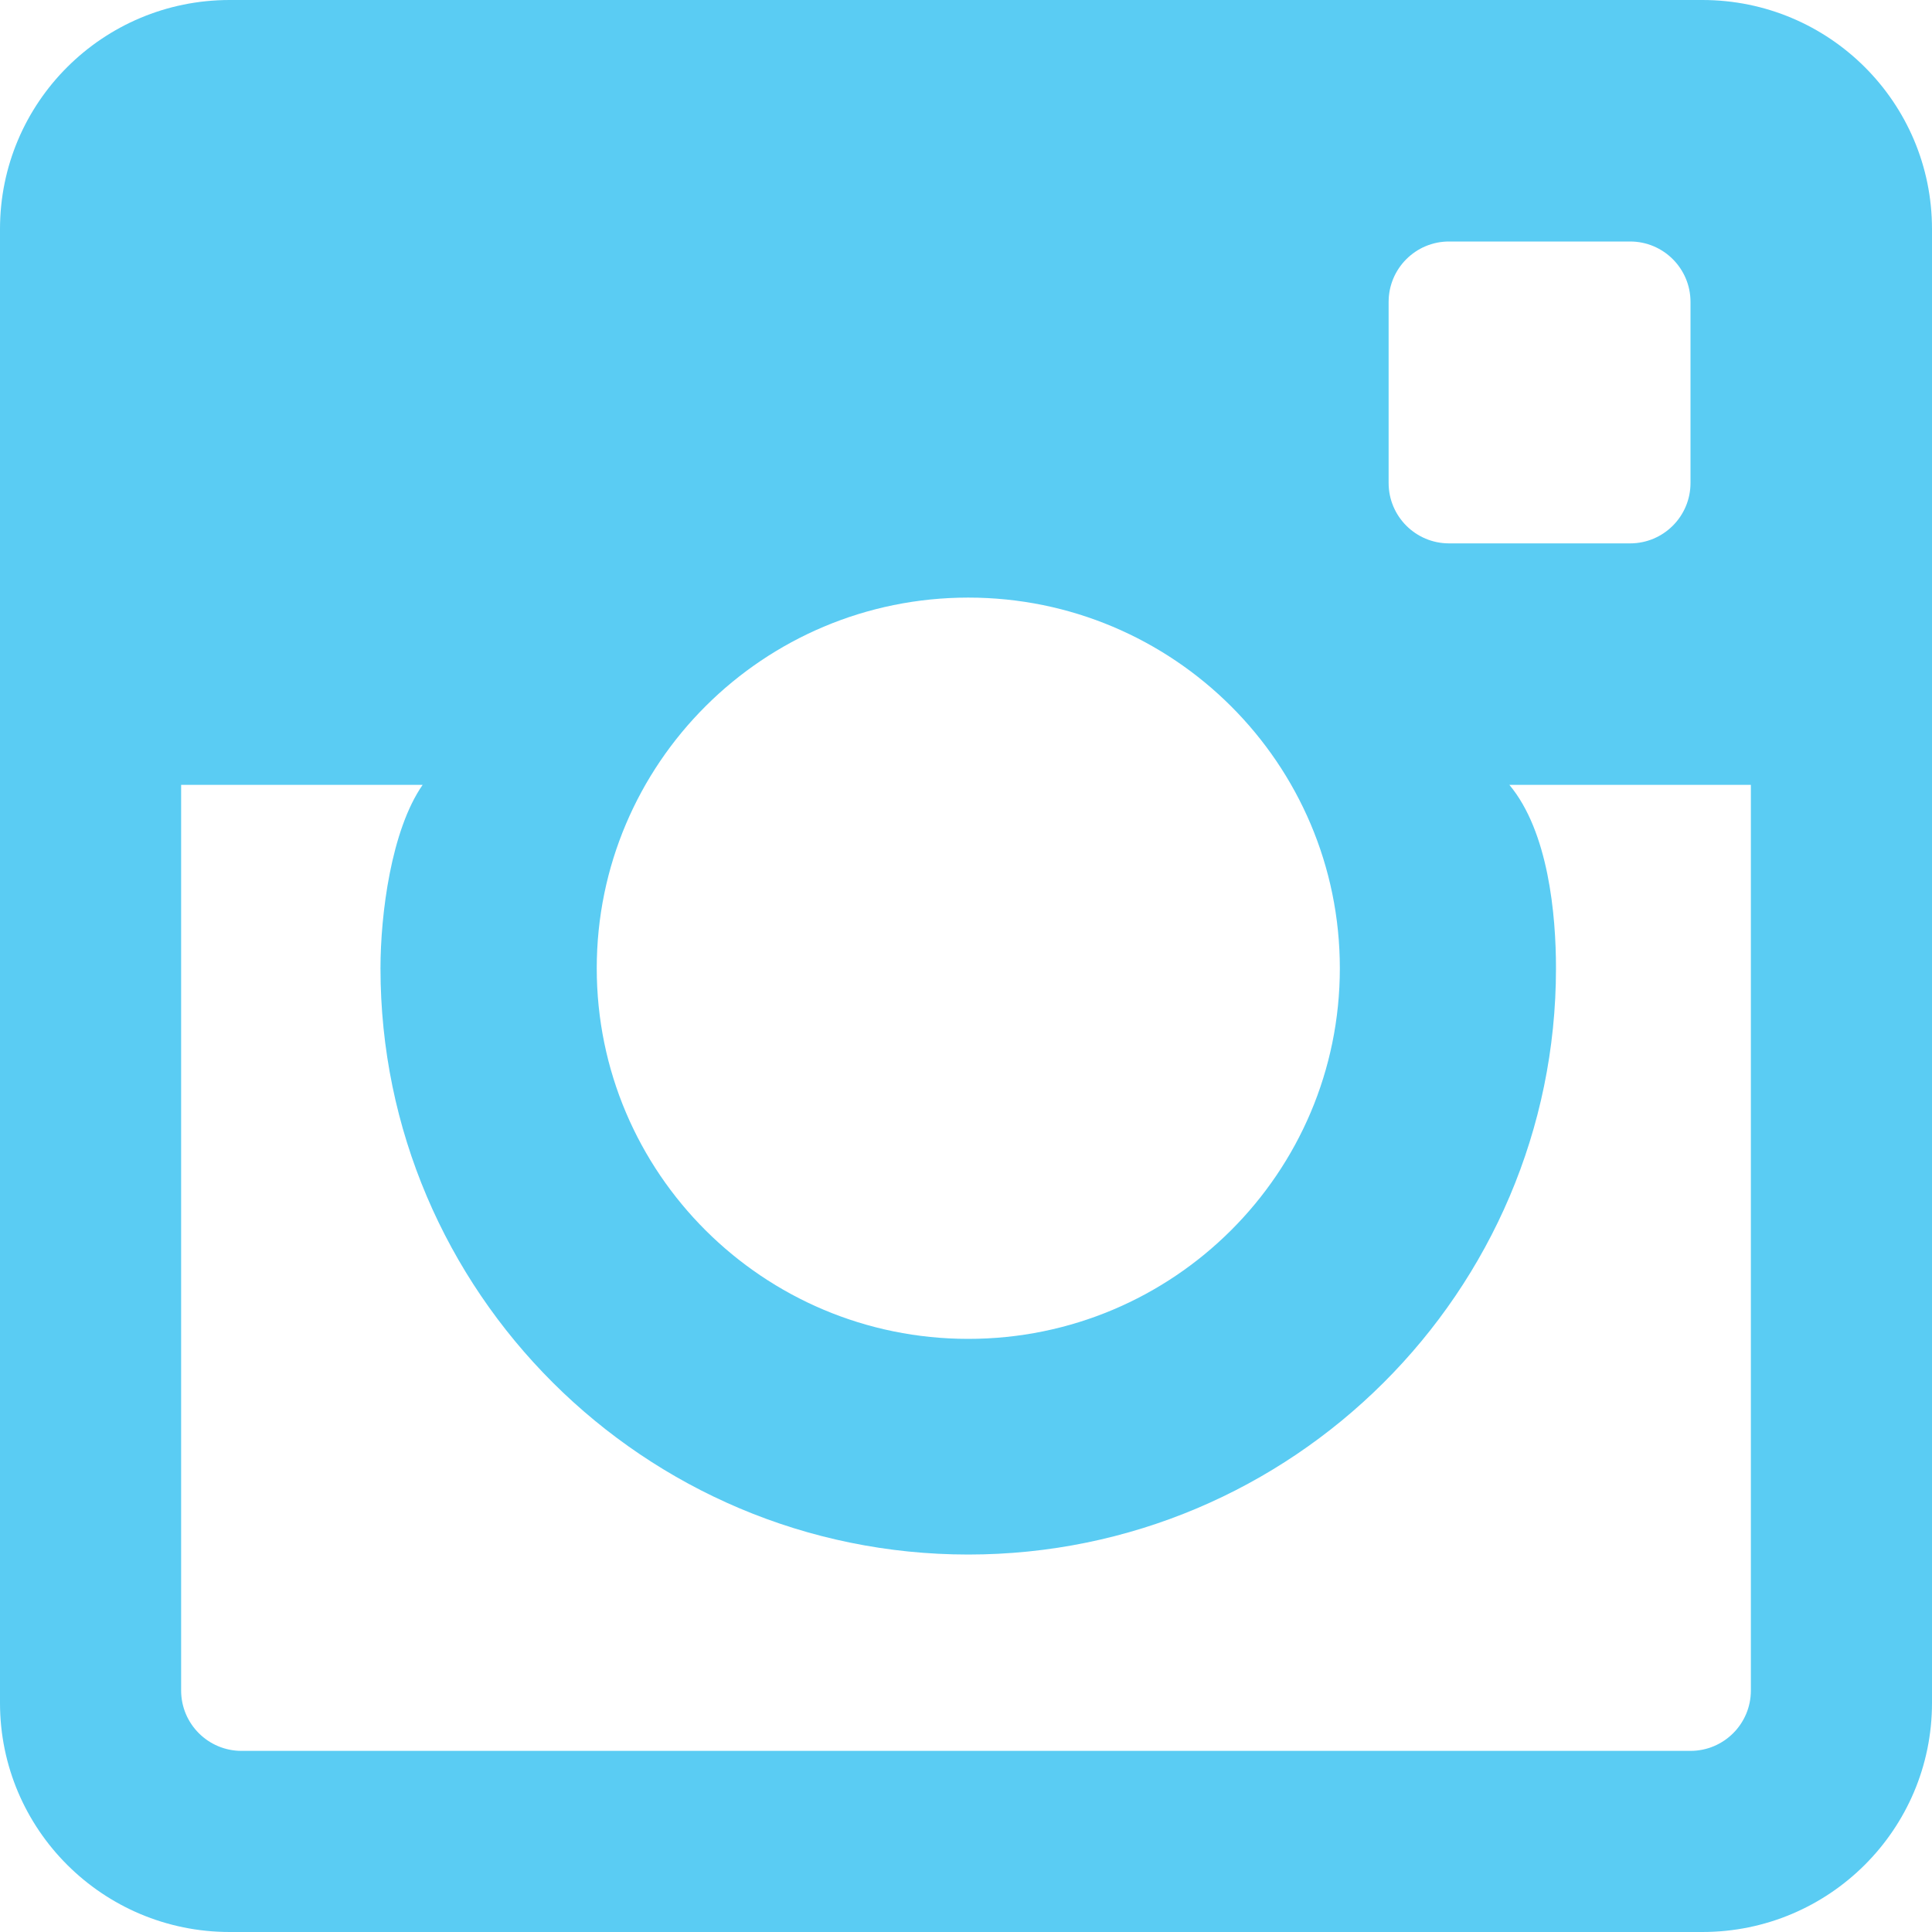 <?xml version="1.0" encoding="UTF-8"?>
<svg width="16px" height="16px" viewBox="0 0 16 16" version="1.1" xmlns="http://www.w3.org/2000/svg" xmlns:xlink="http://www.w3.org/1999/xlink">
    <title>Instagram</title>
    <g id="Symbols" stroke="none" stroke-width="1" fill="none" fill-rule="evenodd" opacity="0.8">
        <g id="Footer" transform="translate(-233, -288)" fill="#31BFF0">
            <g id="Social" transform="translate(114, 286)">
                <path d="M133.098,2 L120.902,2 C119.851,2 119,2.849 119,3.897 L119,16.103 C119,17.15 119.851,18 120.902,18 L133.098,18 C134.149,18 135,17.15 135,16.103 L135,3.897 C135,2.849 134.149,2 133.098,2 L133.098,2 Z M130.5,4.5 C130.5,4.224 130.724,4 131,4 L132.5,4 C132.776,4 133,4.224 133,4.5 L133,6 C133,6.276 132.776,6.5 132.5,6.5 L131,6.5 C130.724,6.5 130.5,6.276 130.5,6 L130.5,4.5 L130.5,4.5 Z M127.019,6.949 C128.718,6.949 130.096,8.324 130.096,10.019 C130.096,11.714 128.718,13.088 127.019,13.088 C125.32,13.088 123.942,11.714 123.942,10.019 C123.942,8.324 125.32,6.949 127.019,6.949 L127.019,6.949 Z M133.5,16 C133.5,16.276 133.276,16.5 133,16.5 L121,16.5 C120.724,16.5 120.5,16.276 120.5,16 L120.5,8.5 L122.5,8.5 C122.239,8.875 122.151,9.574 122.151,10.019 C122.151,12.696 124.335,14.874 127.019,14.874 C129.702,14.874 131.886,12.696 131.886,10.019 C131.886,9.574 131.823,8.886 131.5,8.5 L133.5,8.5 L133.5,16 L133.5,16 Z" id="Instagram"></path>
            </g>
        </g>
    </g>
</svg>